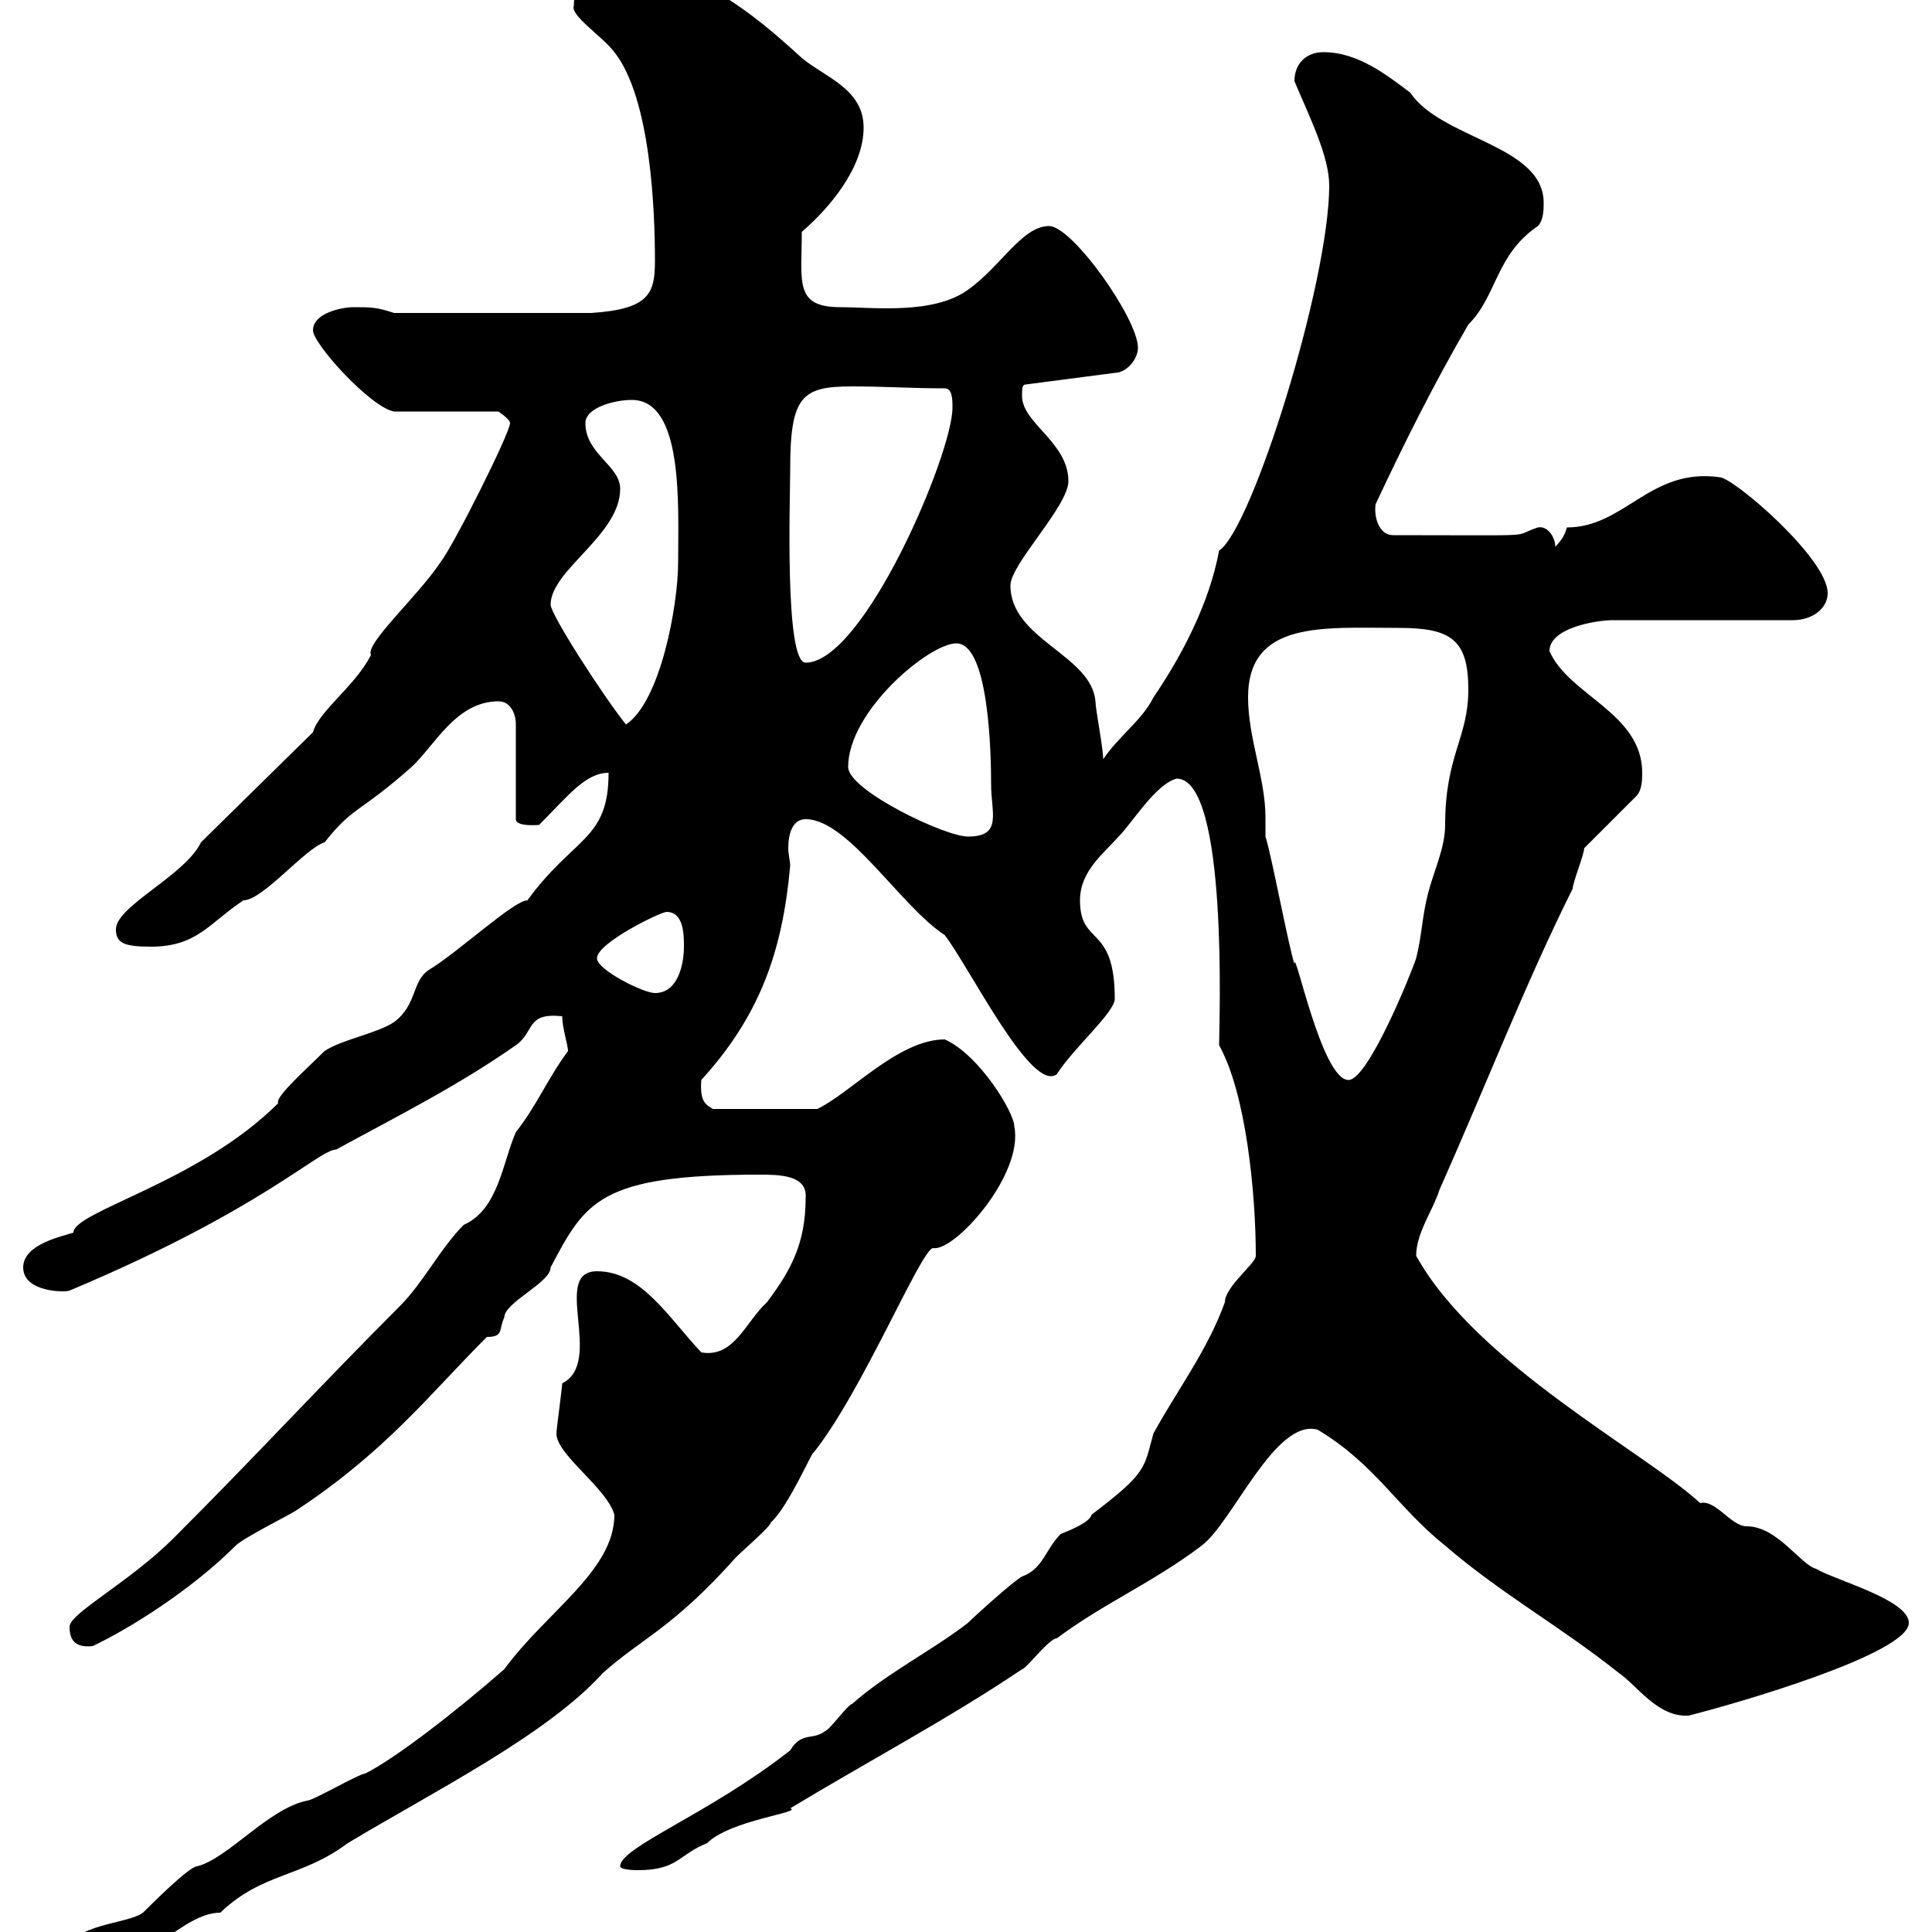<svg xmlns="http://www.w3.org/2000/svg" xmlns:xlink="http://www.w3.org/1999/xlink" width="300" height="300"><path d="M10.80 303C10.80 306 11.40 306 14.40 306C22.20 306 28.20 297 34.20 297C40.80 290.70 46.80 291.60 54 286.20C67.50 278.10 84.90 269.40 93.60 259.80C99.60 254.40 104.40 252.90 114.30 241.80C115.50 240.60 119.70 237 119.70 236.40C122.40 234 126.30 225 126.30 225.60C133.80 216.30 143.10 193.80 144.90 193.80C148.20 194.40 159 182.40 157.50 174.90C157.50 172.80 152.10 163.80 146.70 161.40C139.50 161.40 132 169.80 126.90 172.20L110.70 172.20C109.80 171.60 108.60 171.30 108.90 167.70C117.90 157.80 121.50 147.90 122.70 134.40C122.70 133.80 122.40 132.60 122.40 131.70C122.40 129.60 123 127.20 125.10 127.20C131.70 127.20 139.80 140.70 146.70 145.20C150.60 150.30 160.20 169.80 164.10 166.80C166.80 162.60 173.10 157.20 173.10 155.10C173.10 143.40 167.70 147 167.70 139.80C167.70 135.30 171.30 132.60 173.70 129.90C175.80 127.80 179.40 121.80 182.70 120.90C190.80 120.90 189.30 159.30 189.30 162.30C193.50 169.80 195 185.40 195 195C195 196.20 190.20 199.80 190.20 202.20C187.50 209.70 182.70 216 179.10 222.60C177.60 228 178.20 228.60 169.50 235.20C169.20 236.40 166.20 237.60 164.70 238.20C162.30 240.60 162 243.60 158.70 244.80C157.50 245.40 151.50 250.80 150.30 252C144.90 256.20 137.70 259.80 132.30 264.60C131.70 264.60 128.70 268.80 128.10 268.80C126.30 270.30 124.50 268.80 122.70 271.80C110.10 281.70 96.30 286.80 96.30 289.80C96.30 290.40 99 290.40 99 290.40C105.30 290.40 105.30 288 109.80 286.20C113.40 282.60 124.80 281.40 122.70 280.80C134.10 273.90 147.60 266.70 158.70 259.20C159.30 259.20 162.90 254.40 164.10 254.40C171.30 249 179.10 245.70 186.60 240C191.40 236.40 198 220.20 204.60 222C213.60 227.40 216.90 234 224.40 240C233.10 247.50 242.40 252.60 251.40 259.80C254.10 261.60 257.40 266.70 262.20 266.40C269.40 264.60 296.40 256.80 296.40 252C296.40 248.40 285 245.40 282 243.60C279.60 243 276 237 271.20 237C268.80 237 266.40 232.80 264 233.40C255.60 225.60 229.20 211.80 219.90 195C219.90 191.40 222.60 187.80 223.50 184.80C230.70 168.60 237 152.40 244.20 138C244.20 137.10 246 132.60 246 131.70L254.10 123.60C255 122.70 255 120.90 255 120C255 110.70 243.60 108 240.60 101.10C240.60 97.50 247.80 96.30 250.50 96.30L278.40 96.30C281.40 96.30 283.80 94.50 283.80 92.10C283.80 86.70 269.10 74.10 267 74.10C256.20 72.60 252.30 81.90 243.30 81.90C243 83.10 242.40 84 241.50 84.90C241.50 83.40 240.30 81.60 238.80 81.90C234.30 83.40 240.30 83.10 216.30 83.10C214.20 83.10 213.30 80.40 213.60 78.30C218.10 68.70 222.60 59.70 228 50.40C232.50 45.90 232.20 39.60 238.80 35.10C239.70 34.20 239.70 32.40 239.70 31.50C239.70 22.50 223.80 21.60 219 14.40C215.40 11.70 210.90 8.10 205.50 8.10C202.80 8.10 201 9.90 201 12.60C203.40 18.30 206.40 24.30 206.40 28.80C206.40 43.80 194.40 82.20 189.30 85.50C187.80 93.60 183.60 101.70 179.10 108.30C177.30 111.90 173.70 114.30 171.30 117.90C171.30 116.10 170.10 110.10 170.10 108.90C169.50 101.70 156.90 99.30 156.90 90.90C156.90 87.60 165.90 78.60 165.90 74.70C165.90 68.70 158.70 65.70 158.70 61.50C158.70 60.30 158.70 59.70 159.30 59.70L173.10 57.90C174.90 57.90 176.70 55.80 176.70 54C176.70 49.50 166.50 35.10 162.90 35.10C158.70 35.10 155.40 41.40 150.30 45C144.90 48.90 135.60 47.70 130.50 47.70C123.30 47.70 124.50 43.80 124.50 36C128.70 32.40 134.10 26.10 134.10 19.80C134.10 13.80 128.10 12 124.50 9C117.30 2.40 107.10-6.30 95.40-5.40C91.80-5.40 89.10-2.70 89.10 0.90C88.50 2.40 93.60 5.70 95.40 8.10C101.10 15.30 101.70 33 101.70 40.50C101.70 45.60 100.80 48 91.80 48.60L61.20 48.60C58.50 47.70 57.60 47.70 54.90 47.70C53.10 47.70 48.60 48.60 48.60 51.30C48.60 53.40 57.60 63.30 61.20 63.90L77.40 63.90C77.40 63.90 79.20 65.10 79.20 65.70C79.20 67.20 70.50 84.60 68.40 87.30C64.80 92.70 56.70 99.90 57.60 101.70C55.20 106.50 49.50 110.40 48.60 113.70L31.20 130.80C28.80 135.90 18 140.70 18 144.30C18 146.40 19.20 147 23.40 147C30.60 147 32.40 143.40 37.80 139.80C40.80 139.80 47.40 131.70 50.40 130.80C54.90 125.10 55.80 126.30 63.90 119.10C67.50 115.80 70.80 108.90 77.40 108.90C79.20 108.90 80.10 110.70 80.10 112.50L80.10 127.20C80.10 128.40 83.40 128.10 83.70 128.10C88.20 123.60 90.90 120 94.50 120C94.50 130.50 89.10 129.90 81.90 139.80C79.80 139.80 71.10 147.90 66.60 150.60C63.90 152.40 64.80 156 61.20 158.70C58.50 160.50 53.10 161.40 50.40 163.20C47.70 165.90 42.60 170.40 43.20 171.30C30.90 183.60 11.40 188.10 11.40 191.40C9.60 192 3.60 193.20 3.60 196.80C3.60 200.70 10.20 200.70 10.80 200.40C40.80 187.80 49.50 178.50 52.20 178.50C62.10 173.10 71.10 168.60 80.10 162.30C83.10 160.20 81.60 157.20 87.30 157.80C87.30 159.60 88.20 162.30 88.20 163.20C84.90 167.70 83.40 171.60 80.10 175.80C78 180.60 77.40 187.80 72 190.20C68.40 193.80 65.70 199.20 62.10 202.80C49.80 215.10 39.90 225.90 27 238.80C20.10 245.70 10.80 250.50 10.80 252.60C10.80 254.70 11.70 255.90 14.40 255.60C20.10 252.90 29.70 246.90 36.60 240C37.80 238.80 45 235.20 45.90 234.60C60 225.30 66.60 216.60 75.60 207.60C78.30 207.60 77.40 206.40 78.30 204.60C78.30 202.20 85.50 199.20 85.50 196.80C90.90 186.60 93 182.40 117.90 182.40C120.90 182.40 125.40 182.40 125.10 186C125.10 193.20 122.70 197.40 119.10 202.20C115.80 205.20 114 210.90 108.90 210C103.80 204.60 99.60 197.40 92.70 197.40C85.50 197.40 93.90 211.50 87.30 214.80C87.30 215.40 86.40 222 86.40 222.60C86.40 225.90 94.20 231 95.40 235.20C95.40 243.90 84.90 250.20 78.30 259.20C71.10 265.50 61.50 273 56.70 275.40C55.80 275.40 48.60 279.60 47.70 279.60C41.70 280.80 35.40 288.60 30.60 289.80C29.40 289.80 23.40 295.80 22.20 297C19.80 298.80 10.80 298.80 10.80 303ZM196.50 129.90C196.50 129 196.50 128.10 196.50 126.90C196.50 120.90 193.80 114.60 193.80 108.30C193.80 96.30 205.50 97.50 217.20 97.50C225.30 97.50 228 99.30 228 107.10C228 114.60 224.40 117.30 224.40 128.10C224.40 131.70 222.60 135.30 221.70 138.90C220.80 142.50 220.80 145.20 219.90 148.80C219 151.50 212.40 167.70 209.40 167.70C205.20 167.70 201 146.70 201 149.70C200.10 147 197.40 132.60 196.50 129.90ZM92.70 148.80C92.70 146.40 102.60 141.60 103.50 141.60C106.20 141.60 106.20 145.20 106.20 147C106.20 149.70 105.30 154.20 101.70 154.20C99.90 154.20 92.70 150.60 92.70 148.80ZM131.70 119.10C131.70 110.40 144.30 99.90 148.50 99.90C153.60 99.90 153.90 117.30 153.90 121.80C153.90 126.30 155.70 129.90 150.30 129.90C146.70 129.90 131.70 122.70 131.70 119.10ZM85.50 93.90C85.50 88.50 96.30 83.10 96.30 75.90C96.30 72.30 90.90 70.50 90.90 65.70C90.90 63.30 95.40 62.10 98.10 62.10C106.20 62.10 105.30 78.60 105.30 87.30C105.30 93.90 102.60 108.90 97.20 112.50C93.60 108 85.50 95.40 85.50 93.90ZM122.70 72.90C122.70 61.50 124.50 60 132.30 60C137.40 60 141.30 60.30 146.70 60.30C147.90 60.30 147.90 62.10 147.90 63.30C147.90 70.50 134.10 102.90 125.10 102.90C121.80 102.90 122.70 77.40 122.70 72.90Z"/></svg>